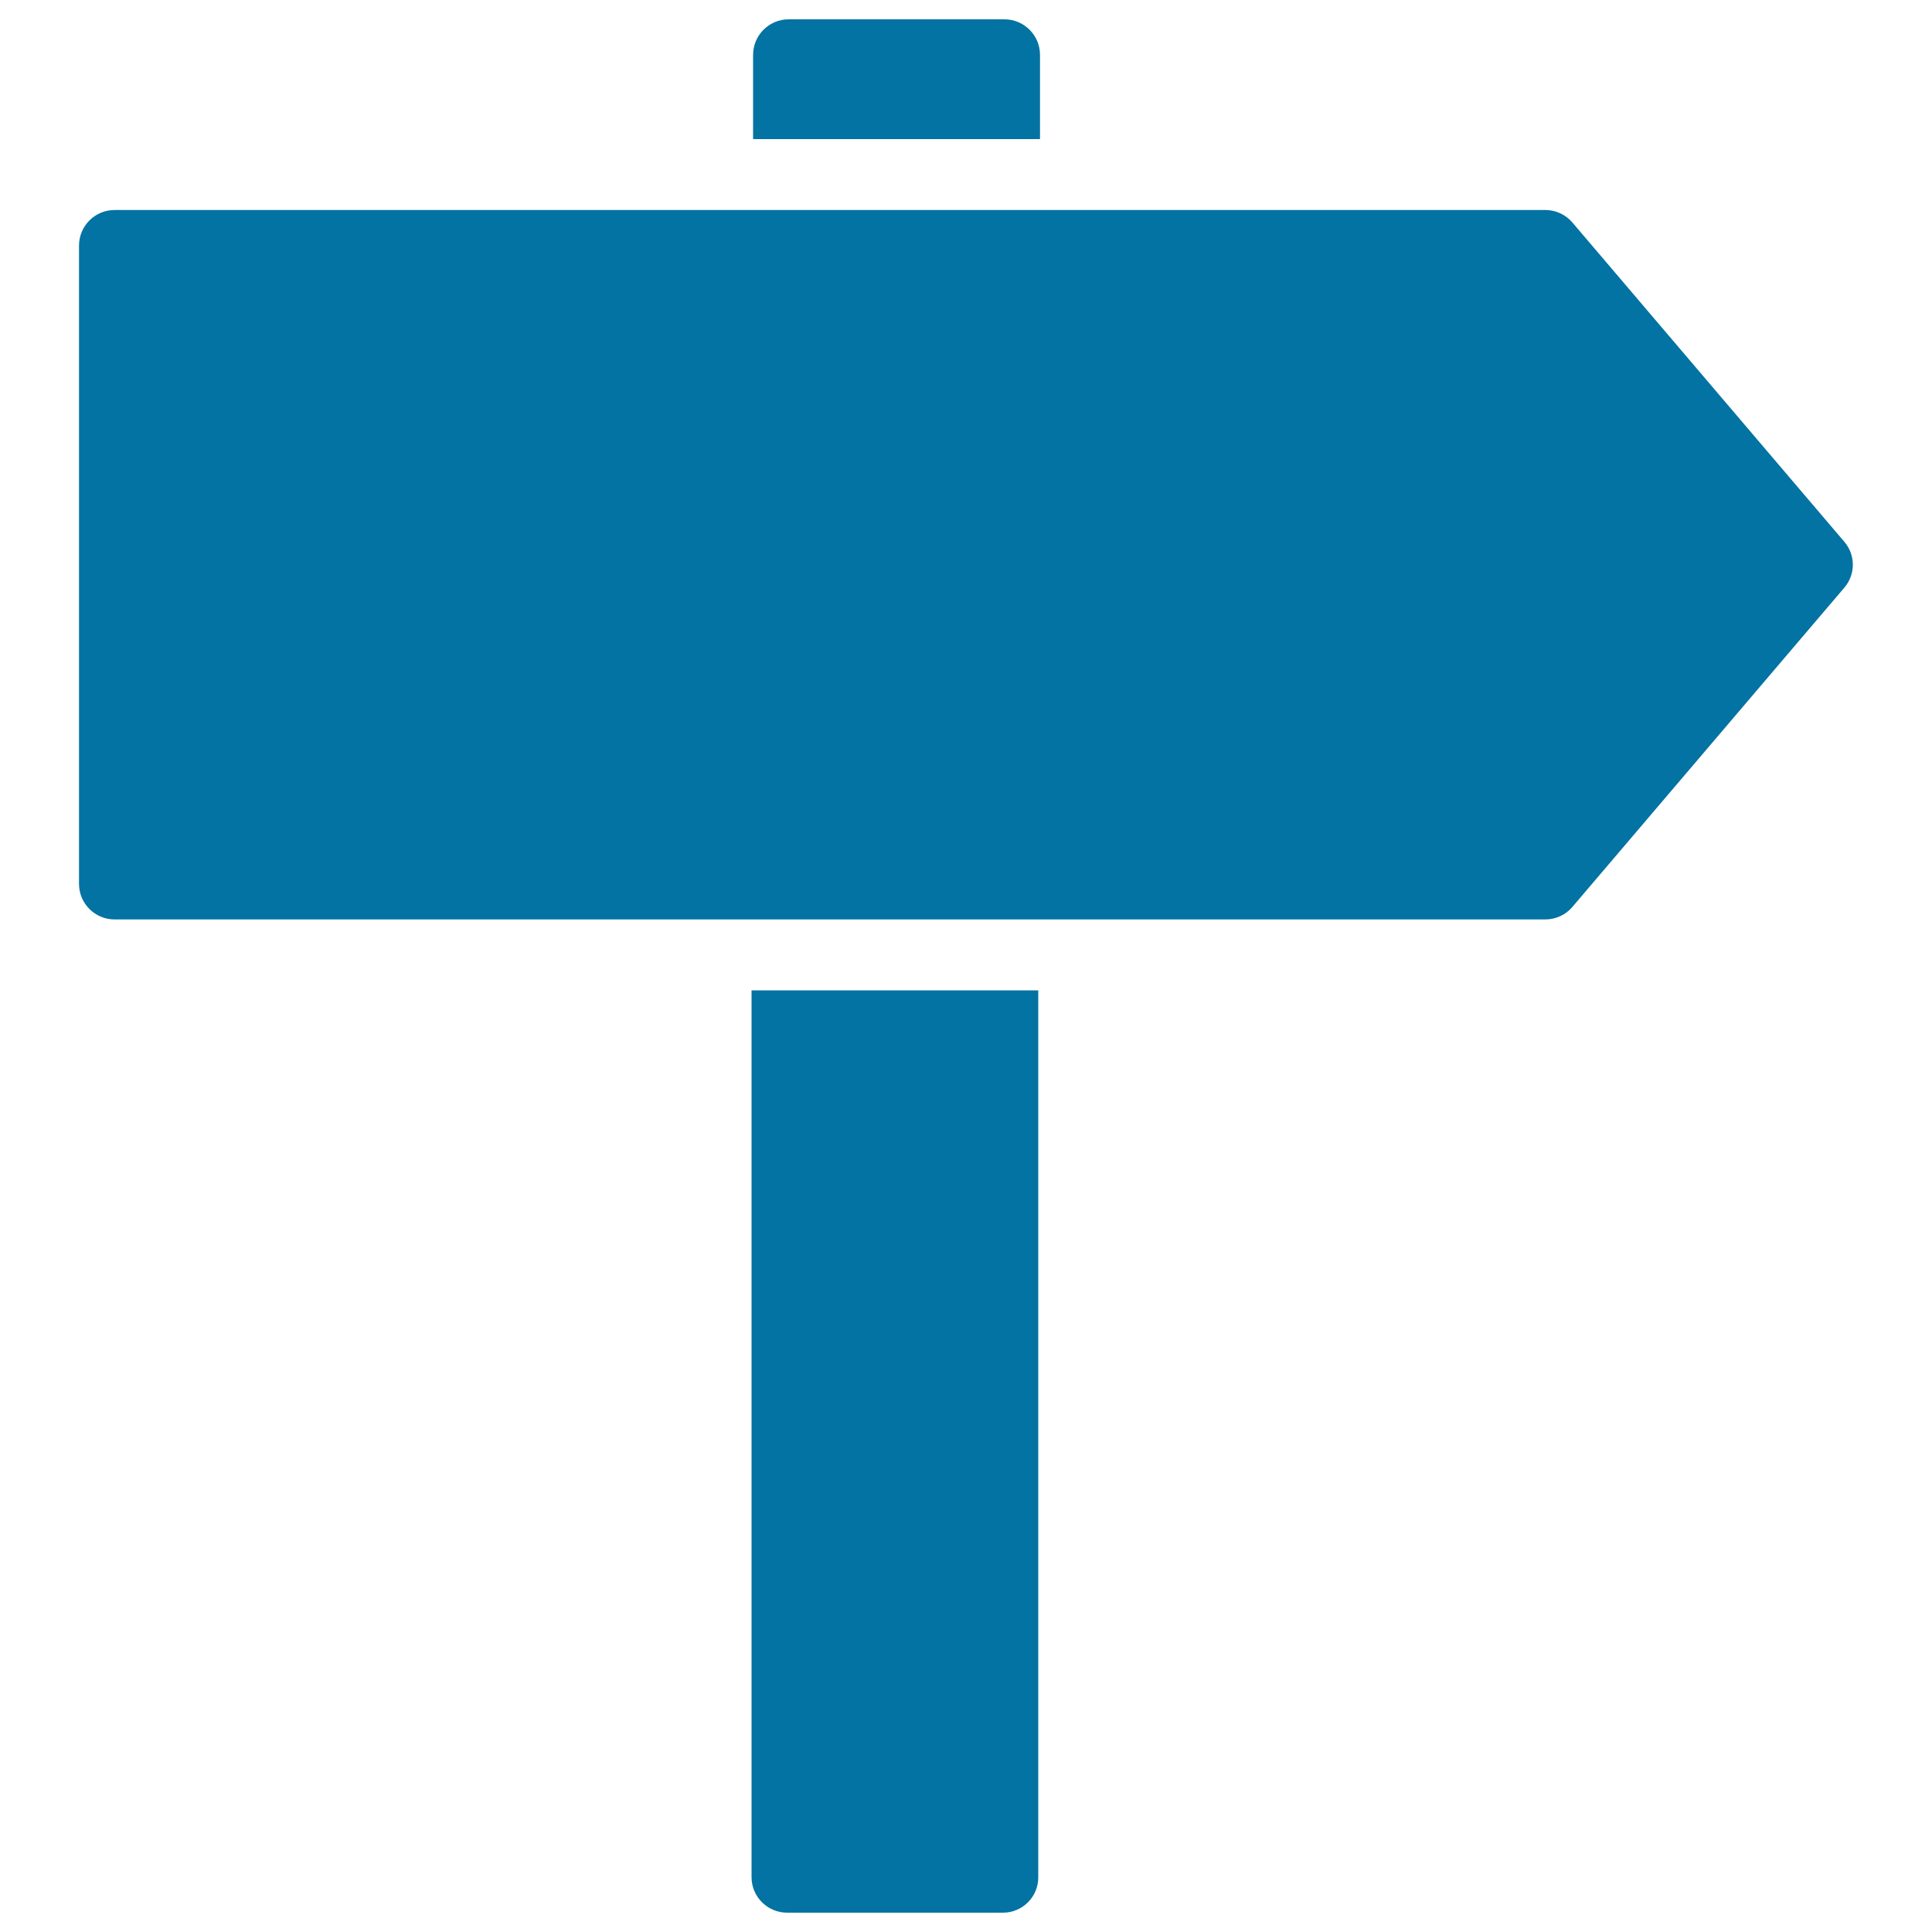 <svg xmlns="http://www.w3.org/2000/svg" viewBox="0 0 1000 1000" style="fill:#0273a2">
<title>Road Direction SVG icon</title>
<g><path d="M408.2,10h111.7c10.1,0,18.4,8.2,18.4,18.4V72H389.8V28.4C389.8,18.2,398.1,10,408.2,10z"/><path d="M519.1,990H407.4c-10.1,0-18.4-8.2-18.4-18.4v-459h148.4v459C537.5,981.8,529.2,990,519.1,990z"/><path d="M954.6,304.2L813.8,469.5c-3.5,4.1-8.6,6.4-14,6.4h-244h-18.4H389.1h-18.4H59.3c-10.1,0-18.4-8.2-18.4-18.4V127.1c0-10.1,8.2-18.4,18.4-18.4h312.1h18.4h148.4h42.9h218.8c5.4,0,10.5,2.4,14,6.5l140.7,165.2C960.5,287.3,960.5,297.3,954.6,304.2z"/></g>
</svg>